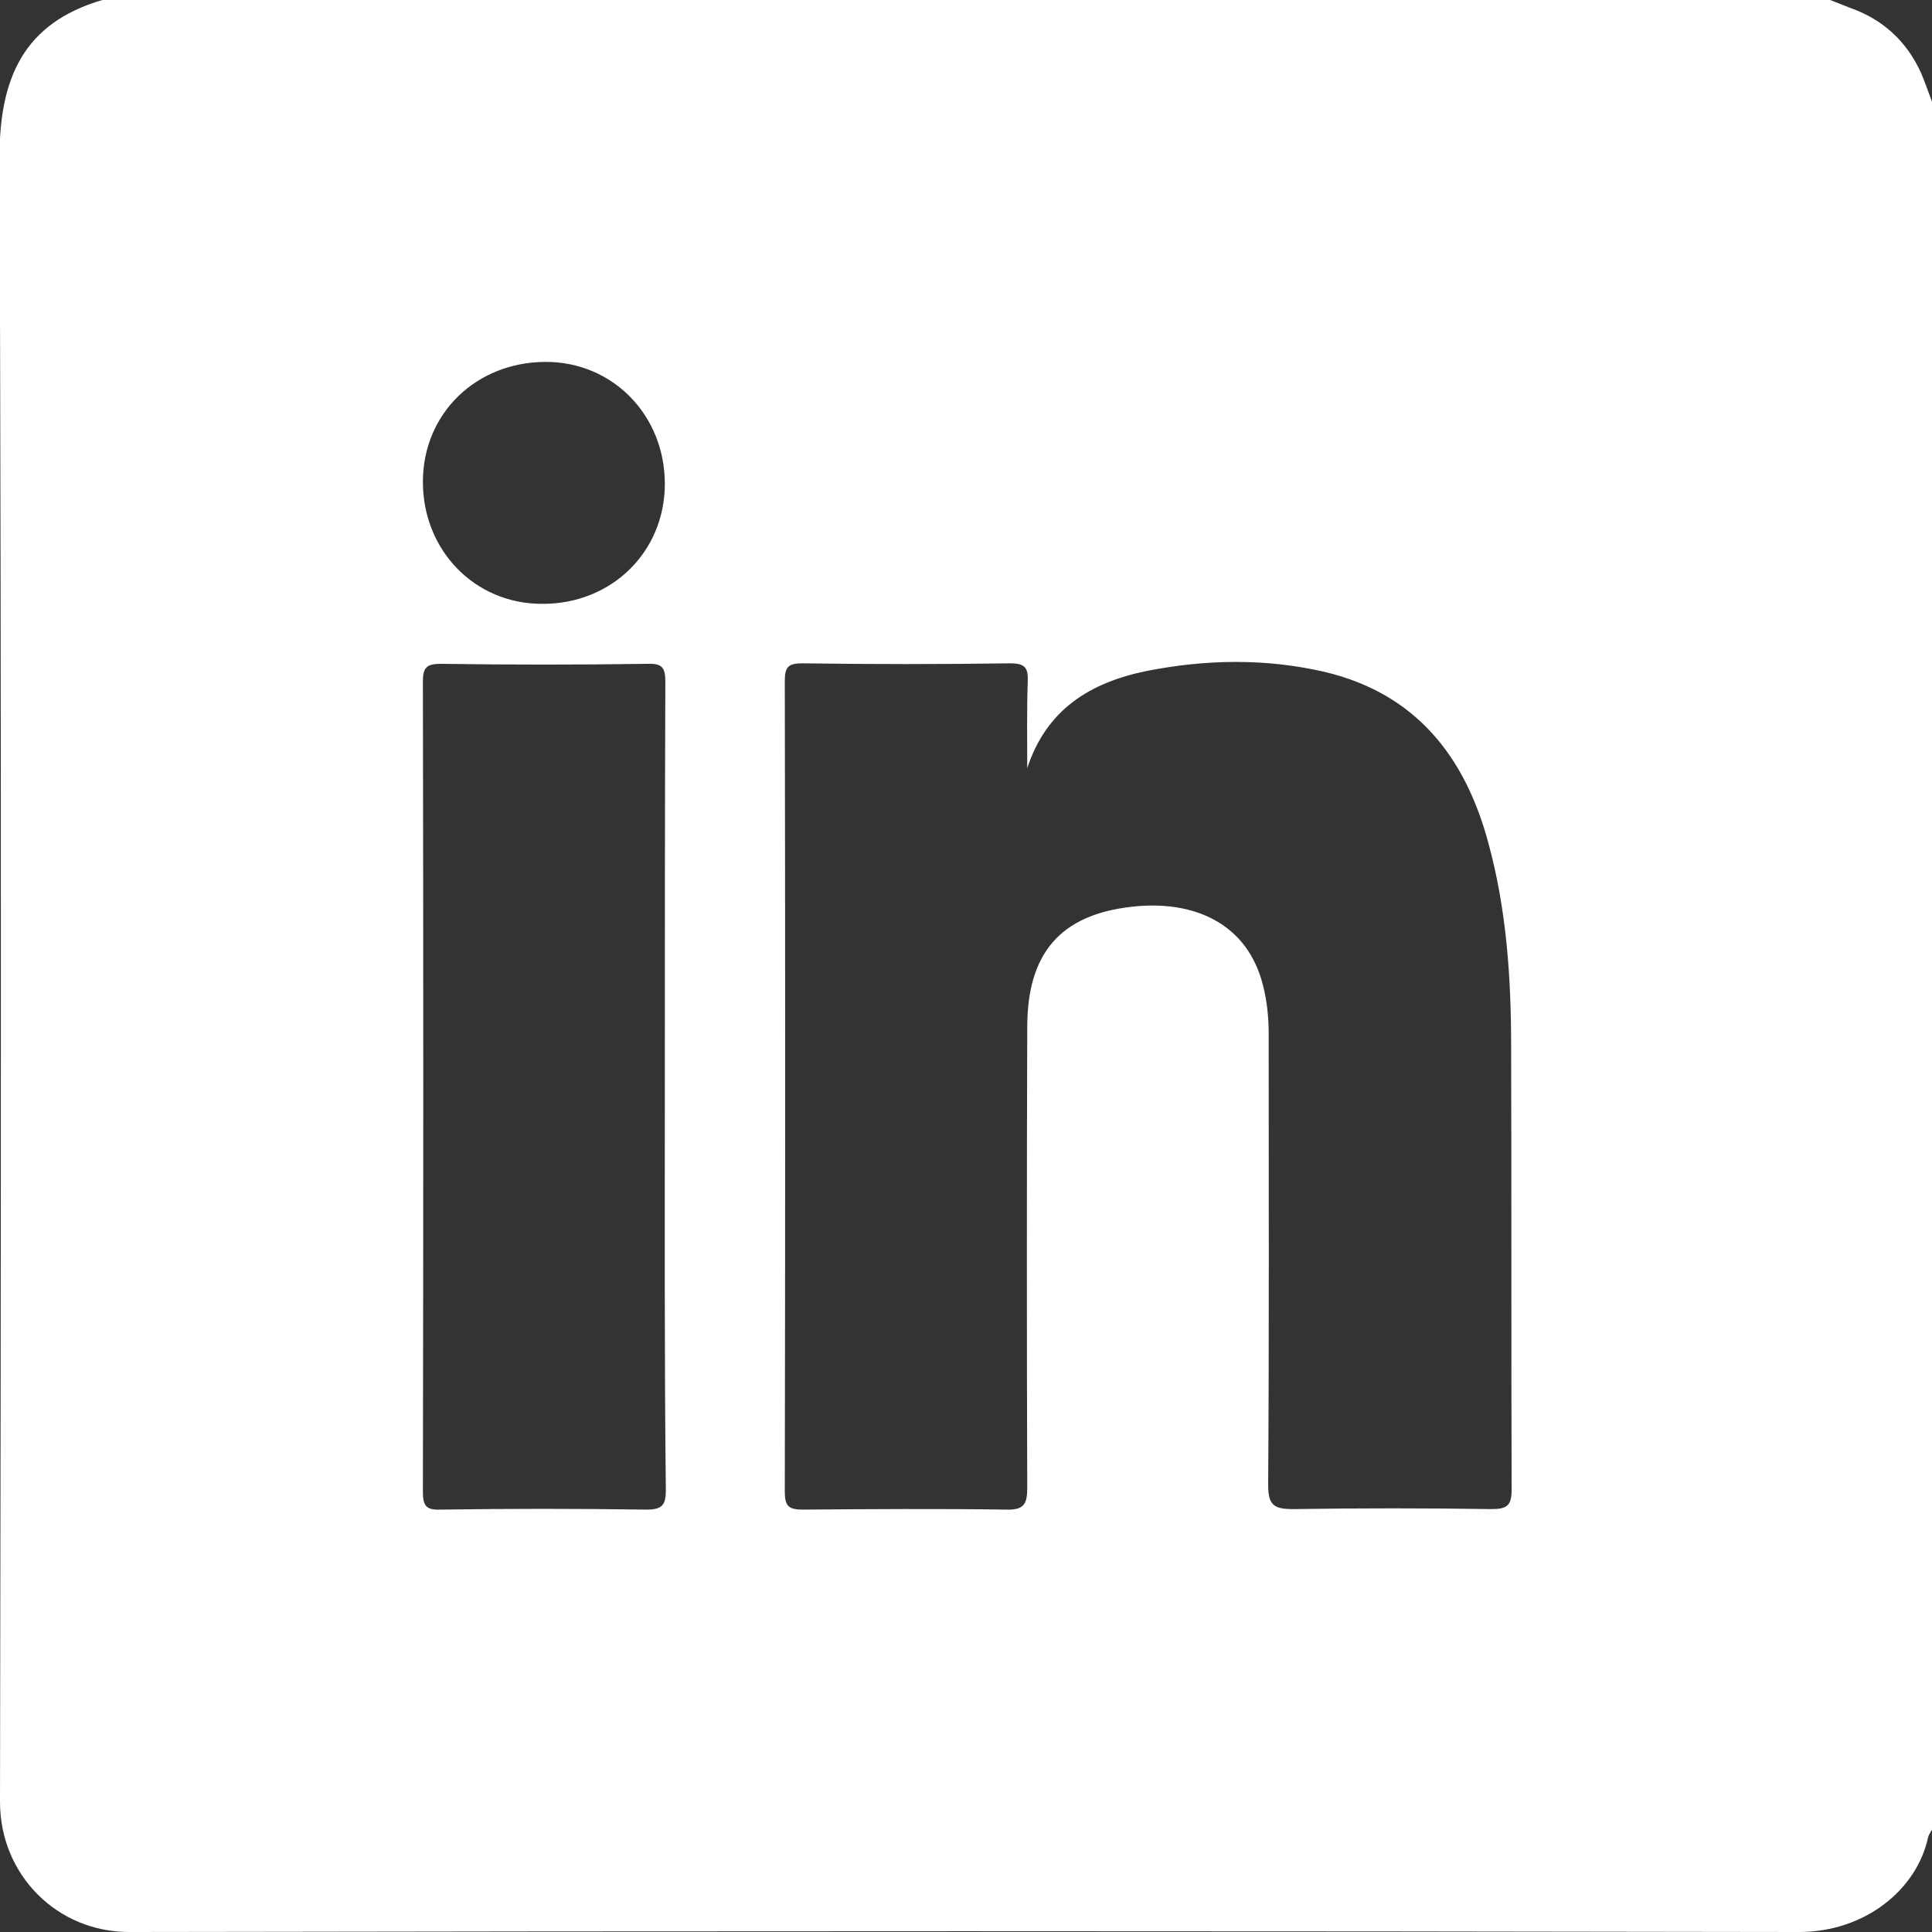 <?xml version="1.0" encoding="UTF-8"?> <!-- Generator: Adobe Illustrator 24.1.2, SVG Export Plug-In . SVG Version: 6.00 Build 0) --> <svg xmlns="http://www.w3.org/2000/svg" xmlns:xlink="http://www.w3.org/1999/xlink" version="1.1" id="Layer_1" x="0px" y="0px" viewBox="0 0 383.3 383.3" style="enable-background:new 0 0 383.3 383.3;" xml:space="preserve"><rect x="0" y="0" width="383.3" height="383.3" fill="#333333" stroke="none"/> <style type="text/css"> .st0{fill:#FFFFFF;} </style> <g> <path class="st0" d="M383.3,20.2c0,114.3,0,228.6,0,342.8c-0.3,0.5-0.7,1.1-0.8,1.6c-2.2,10.2-12.4,18.7-25.6,18.7 c-110.4-0.2-220.7-0.2-331.1,0C11.4,383.4,0,372,0,357.5C0.2,248.7,0.3,140-0.1,31.2C-0.1,15.6,4.6,4.6,20.3,0 c114.3,0,228.6,0,342.8,0c1.3,0.5,2.5,1,3.8,1.5c6.6,2.3,11.3,6.6,14.2,12.9C381.9,16.3,382.6,18.3,383.3,20.2z M203.8,152.4 c0-5.7-0.1-11.4,0.1-17.2c0.1-2.7-0.5-3.6-3.5-3.6c-13.7,0.2-27.4,0.2-41.2,0c-2.8,0-3.5,0.7-3.5,3.5c0.1,53.6,0.1,107.3,0,160.9 c0,2.8,0.8,3.5,3.5,3.5c13.5-0.1,26.9-0.2,40.4,0c3.6,0.1,4.2-1.1,4.2-4.4c-0.1-30.4-0.1-60.9,0-91.3c0-14.6,6.5-22.3,20.7-23.9 c12.1-1.4,23,3.1,26.1,15.7c0.8,3.1,1.1,6.4,1.1,9.6c0,29.8,0.1,59.6-0.1,89.4c0,4.1,1.2,4.8,5,4.8c13.1-0.2,26.2-0.2,39.3,0 c3.1,0,4-0.7,4-3.9c-0.1-29.3,0-58.6-0.1-87.9c0-13.6-0.9-27.1-4.5-40.3c-4.6-17.2-14.4-29.7-32.5-34c-11.7-2.7-23.5-2.5-35.2-0.2 C216.2,135.4,207.6,140.8,203.8,152.4z M131.9,215.6c0-26.8,0-53.6,0.1-80.4c0-2.8-0.7-3.6-3.5-3.5c-13.7,0.2-27.4,0.2-41.1,0 c-2.8,0-3.5,0.8-3.5,3.5c0.1,53.6,0.1,107.2,0,160.8c0,2.8,0.7,3.6,3.5,3.5c13.6-0.2,27.2-0.2,40.8,0c3.1,0,3.9-0.8,3.9-3.9 C131.8,268.9,131.9,242.3,131.9,215.6z M131.9,96c0-13.6-10.3-24.2-23.6-24.2c-13.8,0-24.4,10.2-24.4,23.8 c0,13.6,10.3,24.2,23.6,24.2C121.3,119.9,131.9,109.5,131.9,96z"></path> </g> </svg> 